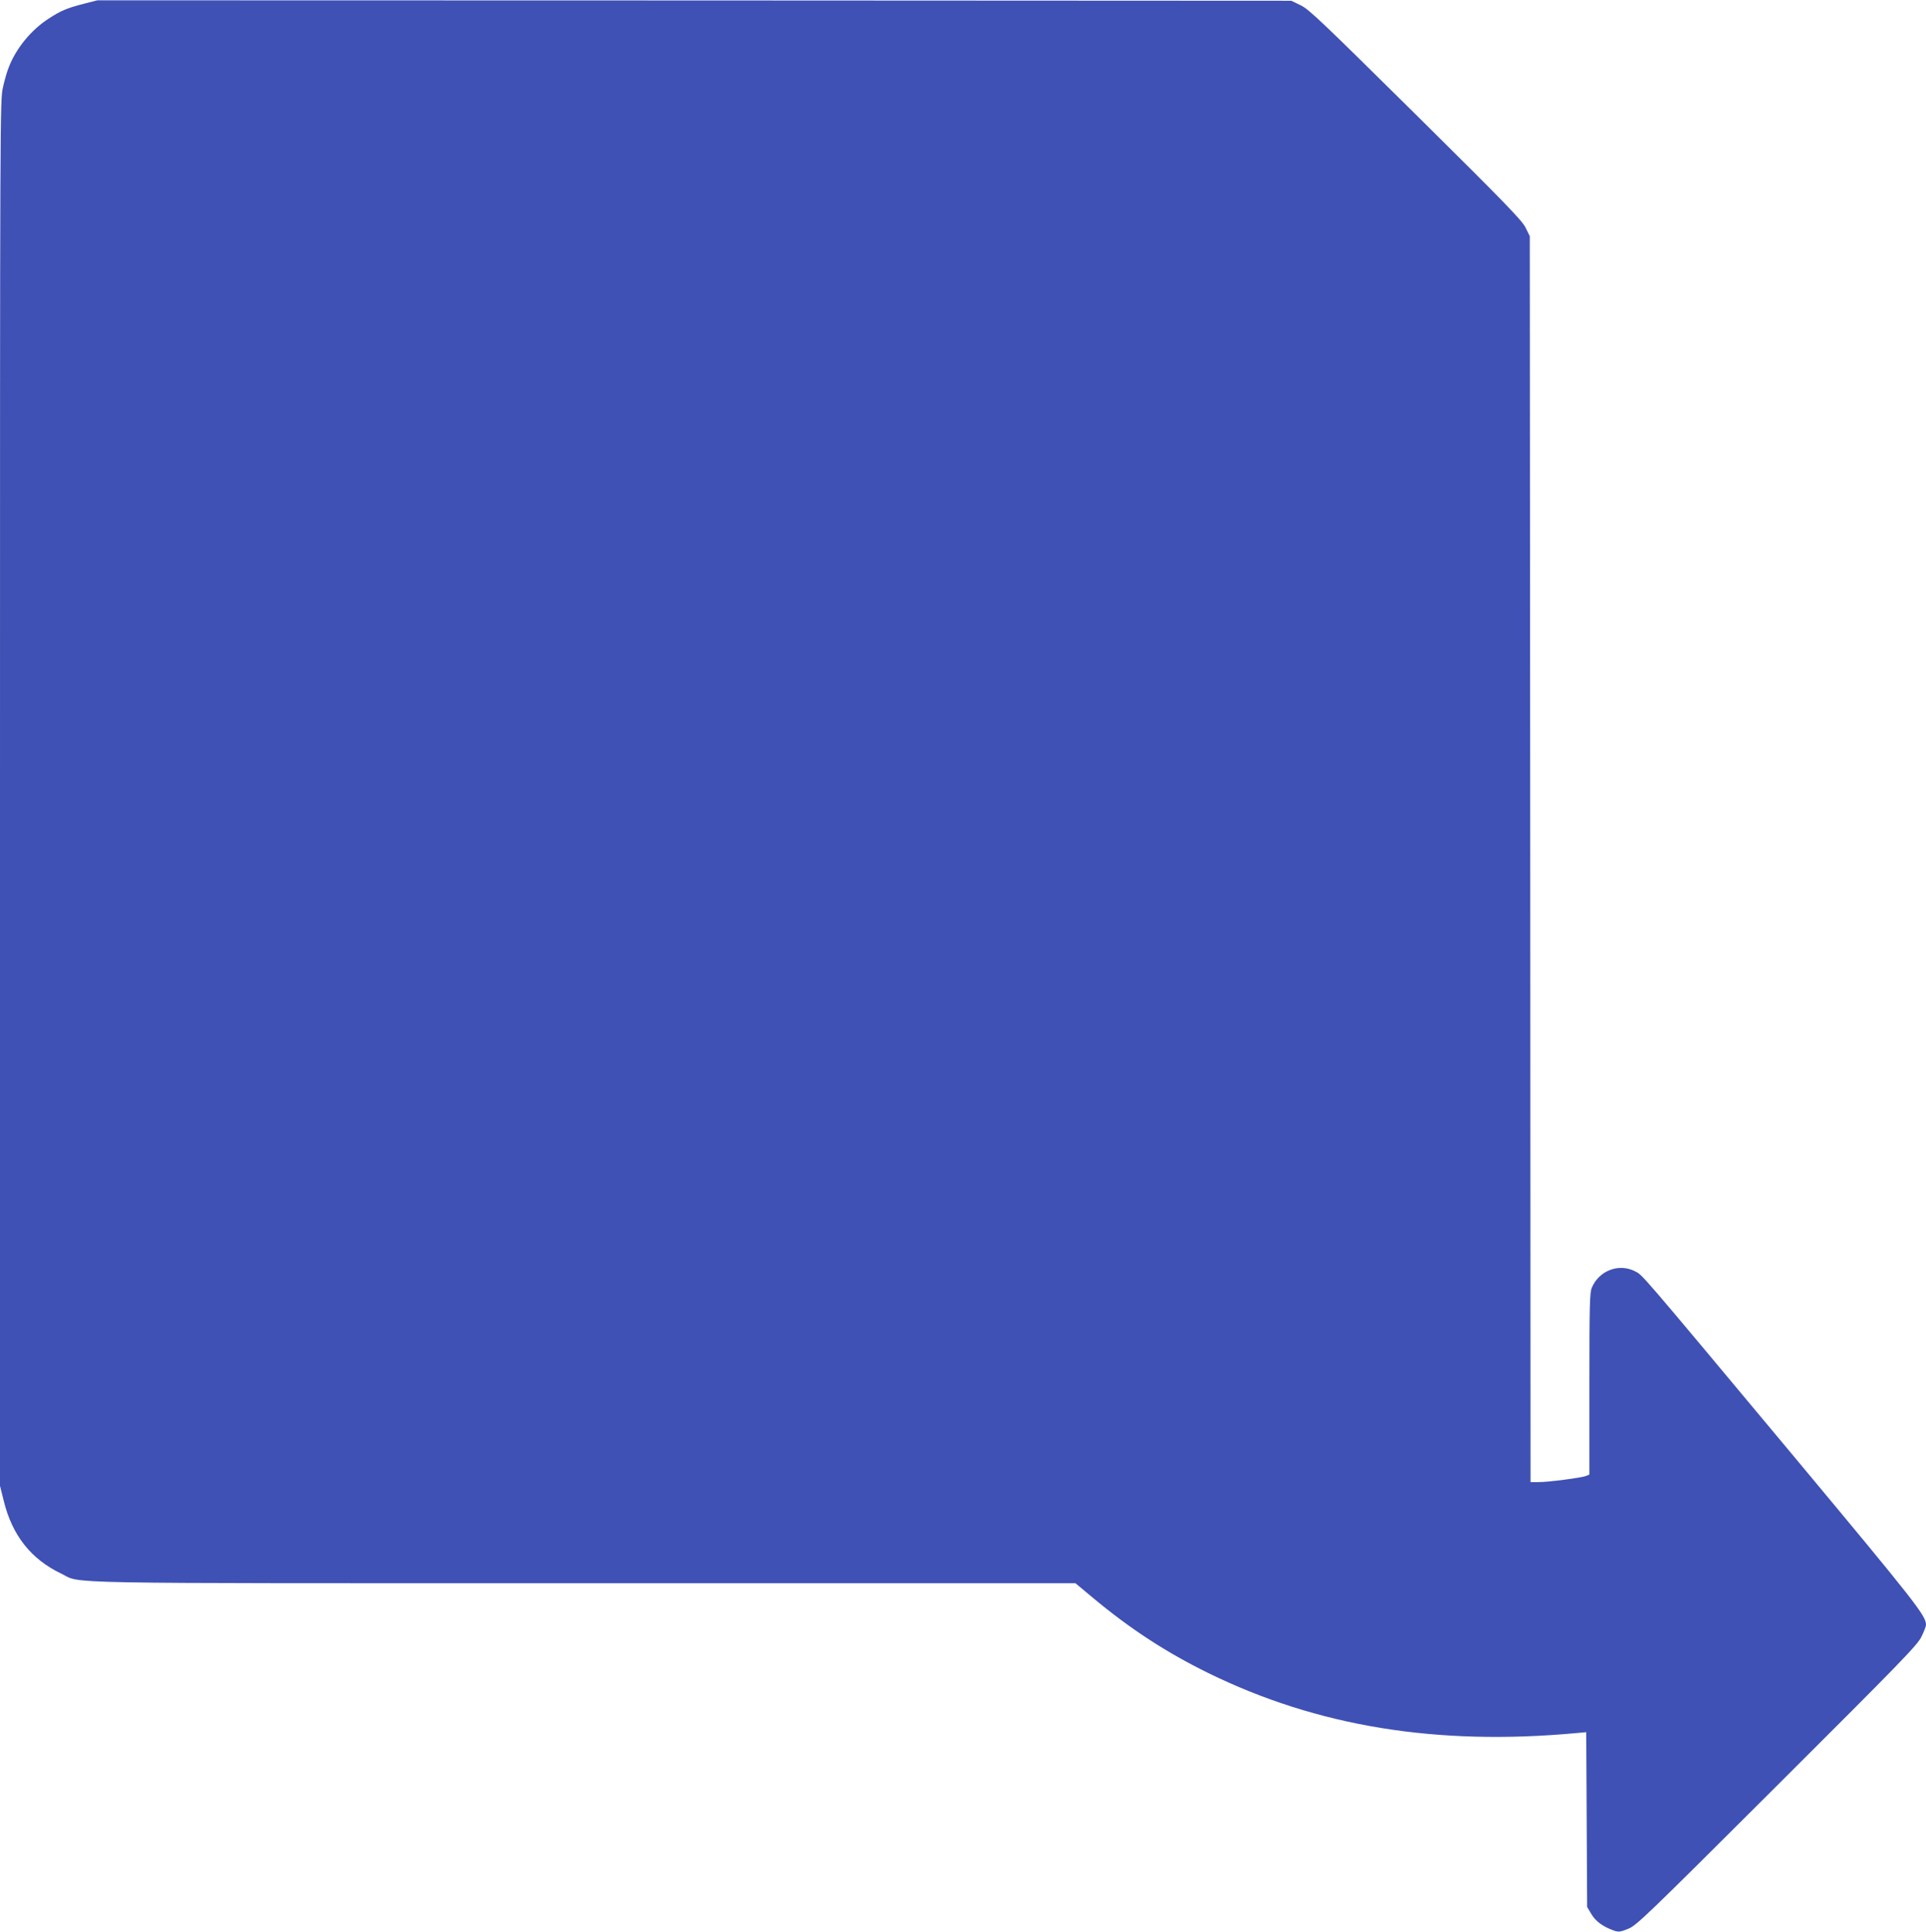 <?xml version="1.0" standalone="no"?>
<!DOCTYPE svg PUBLIC "-//W3C//DTD SVG 20010904//EN"
 "http://www.w3.org/TR/2001/REC-SVG-20010904/DTD/svg10.dtd">
<svg version="1.0" xmlns="http://www.w3.org/2000/svg"
 width="1276pt" height="1280pt" viewBox="0 0 1276 1280"
 preserveAspectRatio="xMidYMid meet">
<g transform="translate(0,1280) scale(0.1,-0.1)"
fill="#3f51b5" stroke="none">
<path d="M555 12775 c-112 -29 -153 -46 -235 -100 -114 -74 -212 -194 -260
-316 -12 -28 -30 -90 -40 -136 -20 -83 -20 -153 -20 -4676 l0 -4592 25 -100
c56 -228 181 -386 380 -481 143 -69 -126 -64 3465 -64 l3255 0 115 -96 c247
-206 486 -362 765 -499 722 -354 1512 -483 2437 -398 l67 6 3 -579 3 -579 28
-47 c28 -48 76 -83 148 -109 33 -11 43 -10 95 11 56 22 114 78 987 949 832
830 931 932 957 987 17 34 30 69 30 78 0 61 -65 144 -876 1117 -1050 1258
-1000 1199 -1054 1227 -106 53 -237 3 -284 -110 -14 -32 -16 -118 -16 -638 l0
-600 -22 -9 c-34 -13 -251 -41 -314 -41 l-54 0 -2 4128 -3 4127 -28 57 c-24
48 -132 160 -728 750 -618 611 -707 697 -762 723 l-62 30 -3955 2 -3955 1 -90
-23z"/>
</g>
</svg>
